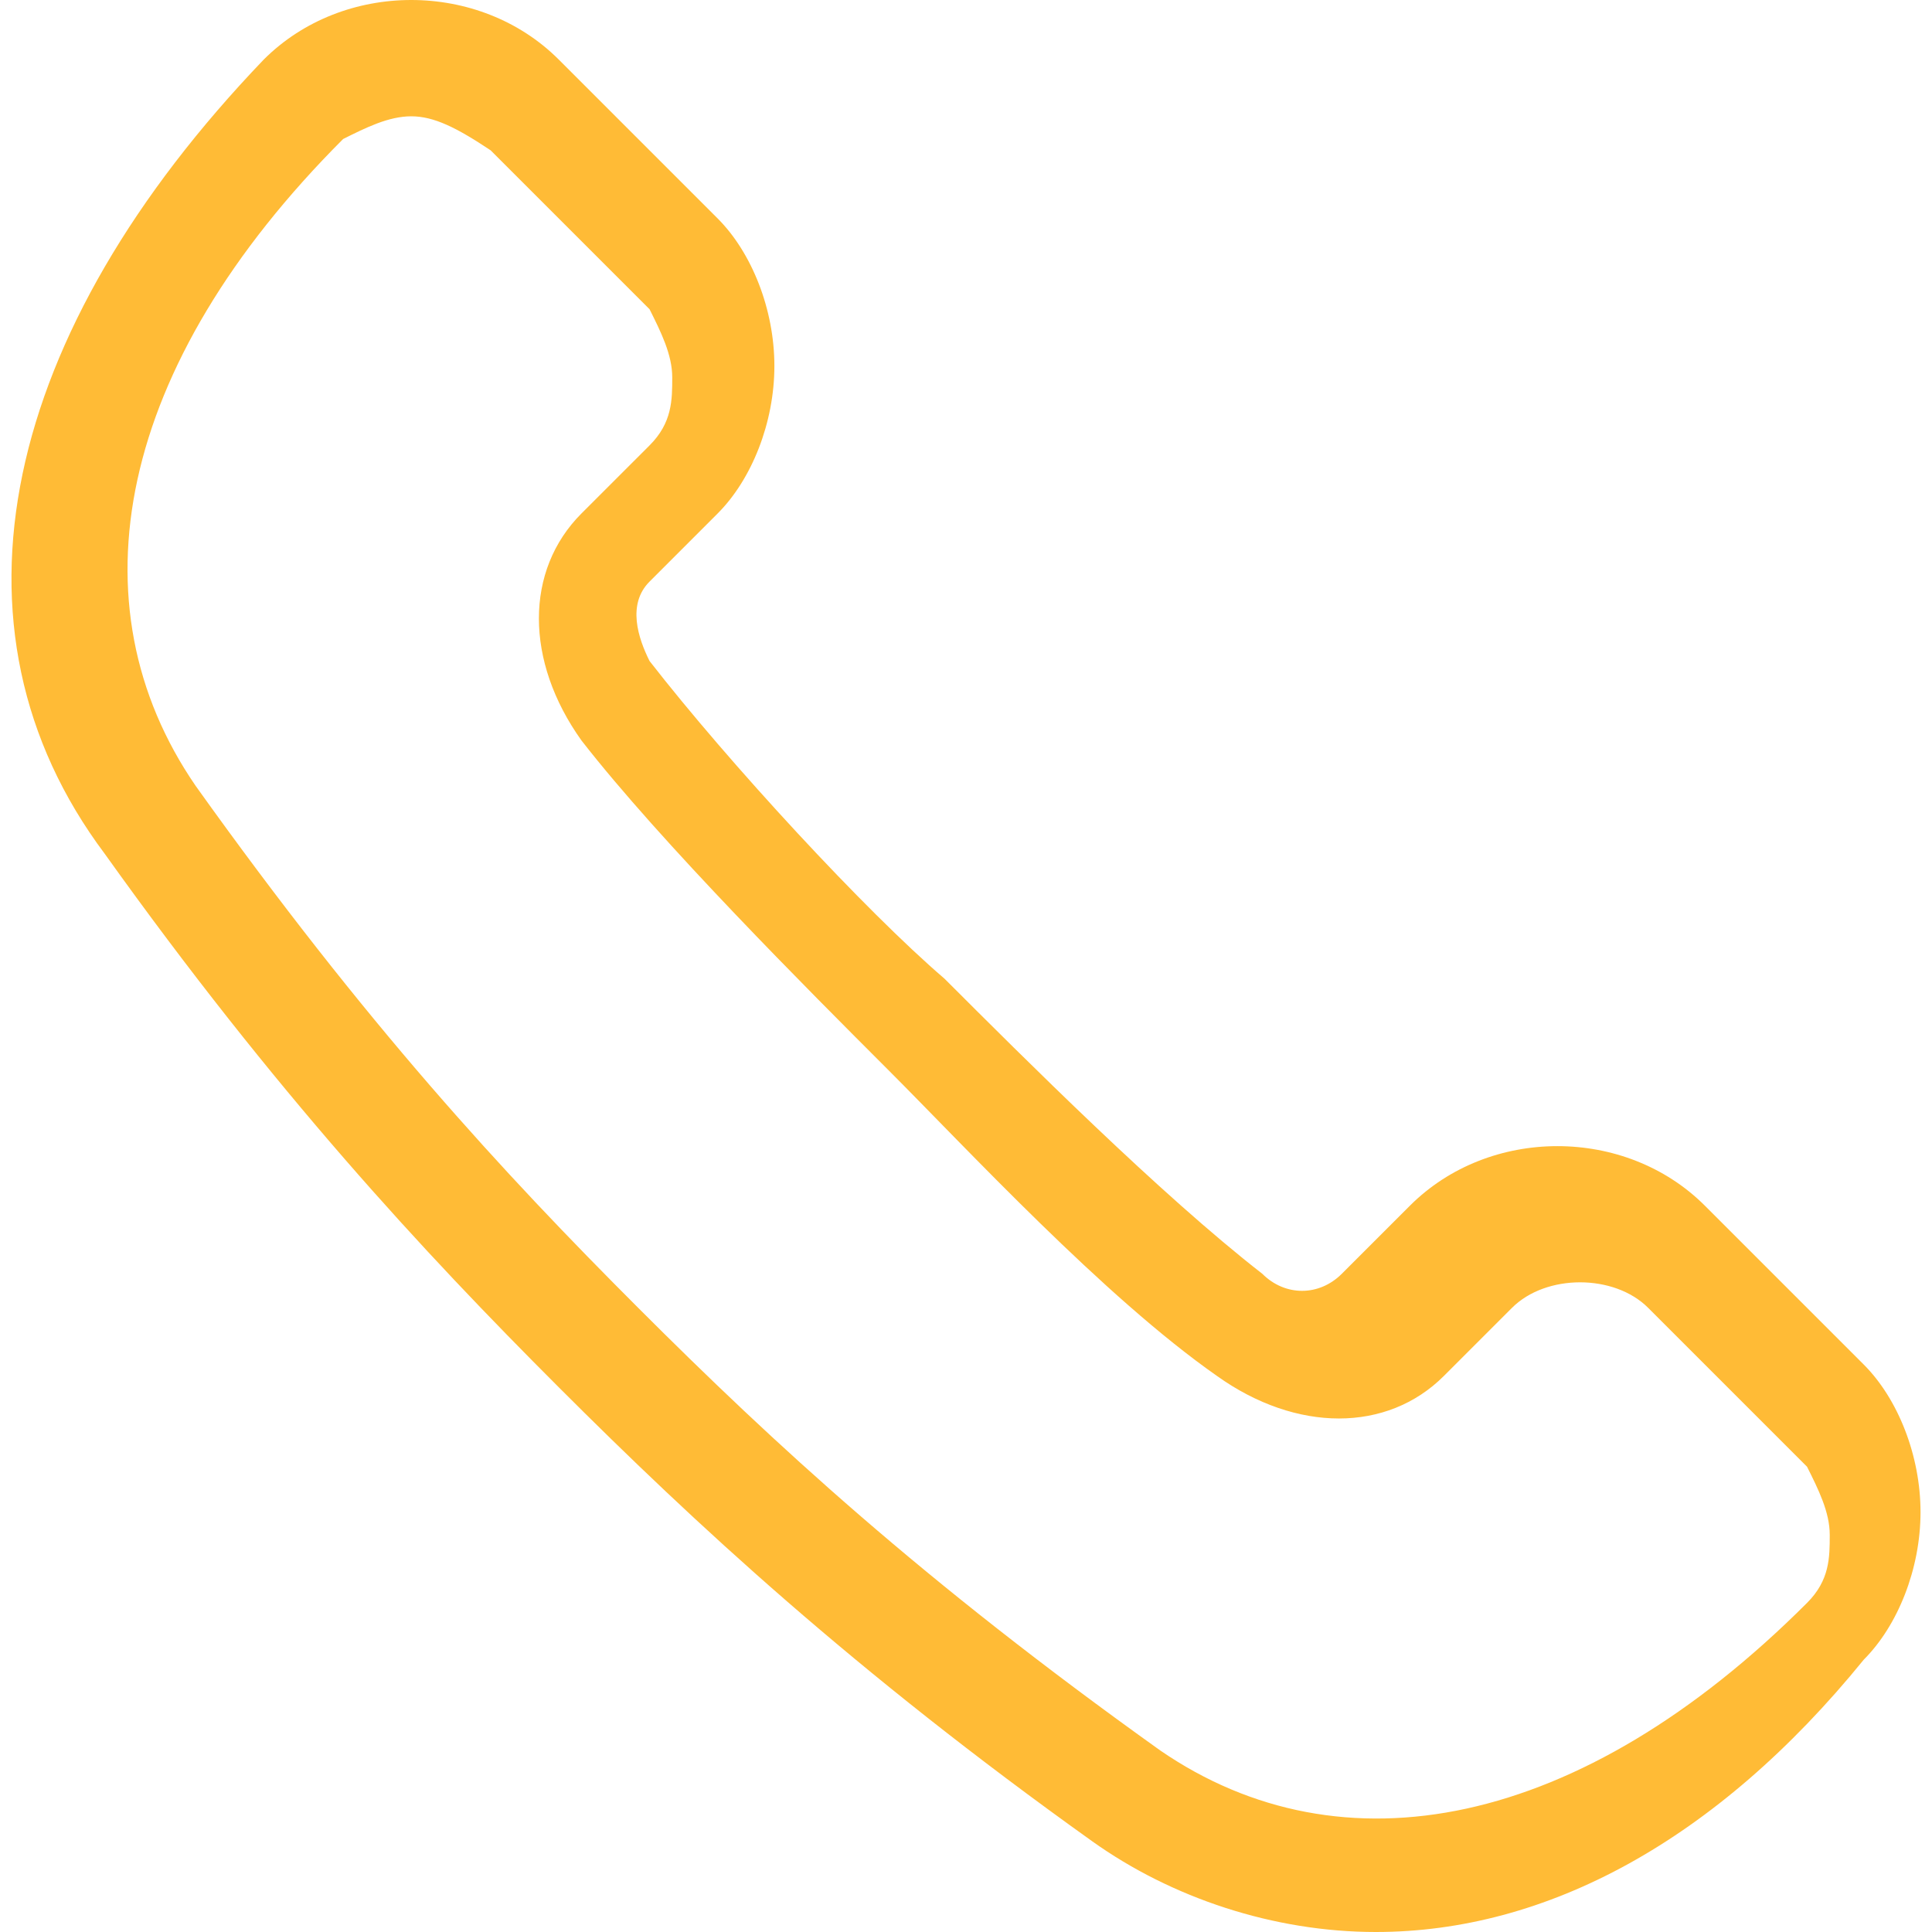<?xml version="1.0" encoding="UTF-8"?> <svg xmlns="http://www.w3.org/2000/svg" width="100" height="100" viewBox="0 0 100 100" fill="none"><g clip-path="url(#clip0_875_219)"><path d="M96.469 70.631L88.246 62.408C84.134 58.296 77.086 58.296 72.975 62.408L69.45 65.932C68.275 67.107 66.513 67.107 65.338 65.932C60.052 61.821 53.004 54.772 48.892 50.661C44.781 47.136 37.732 39.501 33.621 34.214C33.033 33.04 32.446 31.277 33.621 30.103L37.145 26.578C38.907 24.816 40.082 21.879 40.082 18.943C40.082 16.006 38.907 13.069 37.145 11.307L28.922 3.084C24.81 -1.028 17.762 -1.028 13.65 3.084C0.141 17.181 -3.384 32.452 5.427 44.2C14.238 56.535 21.873 64.757 28.922 71.806C35.97 78.855 44.193 86.49 56.528 95.301C60.64 98.238 65.926 100 71.213 100C80.023 100 88.834 95.301 96.469 85.903C98.231 84.141 99.406 81.204 99.406 78.267C99.406 75.331 98.231 72.393 96.469 70.631ZM93.532 82.966C81.785 94.713 69.45 97.063 60.052 90.602C47.717 81.791 40.082 74.743 33.033 67.694C25.984 60.645 18.936 53.01 10.126 40.675C3.665 31.277 6.014 18.942 17.761 7.195C18.936 6.608 20.111 6.02 21.286 6.02C22.461 6.02 23.635 6.608 25.397 7.782L33.621 16.006C34.208 17.18 34.795 18.355 34.795 19.53C34.795 20.705 34.795 21.879 33.621 23.054L30.096 26.578C27.159 29.515 27.159 34.214 30.096 38.326C34.208 43.612 41.844 51.248 45.955 55.359C50.067 59.471 57.115 67.106 62.989 71.218C67.1 74.155 71.799 74.155 74.736 71.218L78.26 67.694C80.022 65.932 83.547 65.932 85.309 67.694L93.532 75.917C94.12 77.092 94.707 78.266 94.707 79.441C94.707 80.616 94.707 81.791 93.532 82.966Z" fill="#FFBB36"></path></g><defs><clipPath id="clip0_875_219"><rect width="100" height="100" fill="white"></rect></clipPath></defs></svg> 